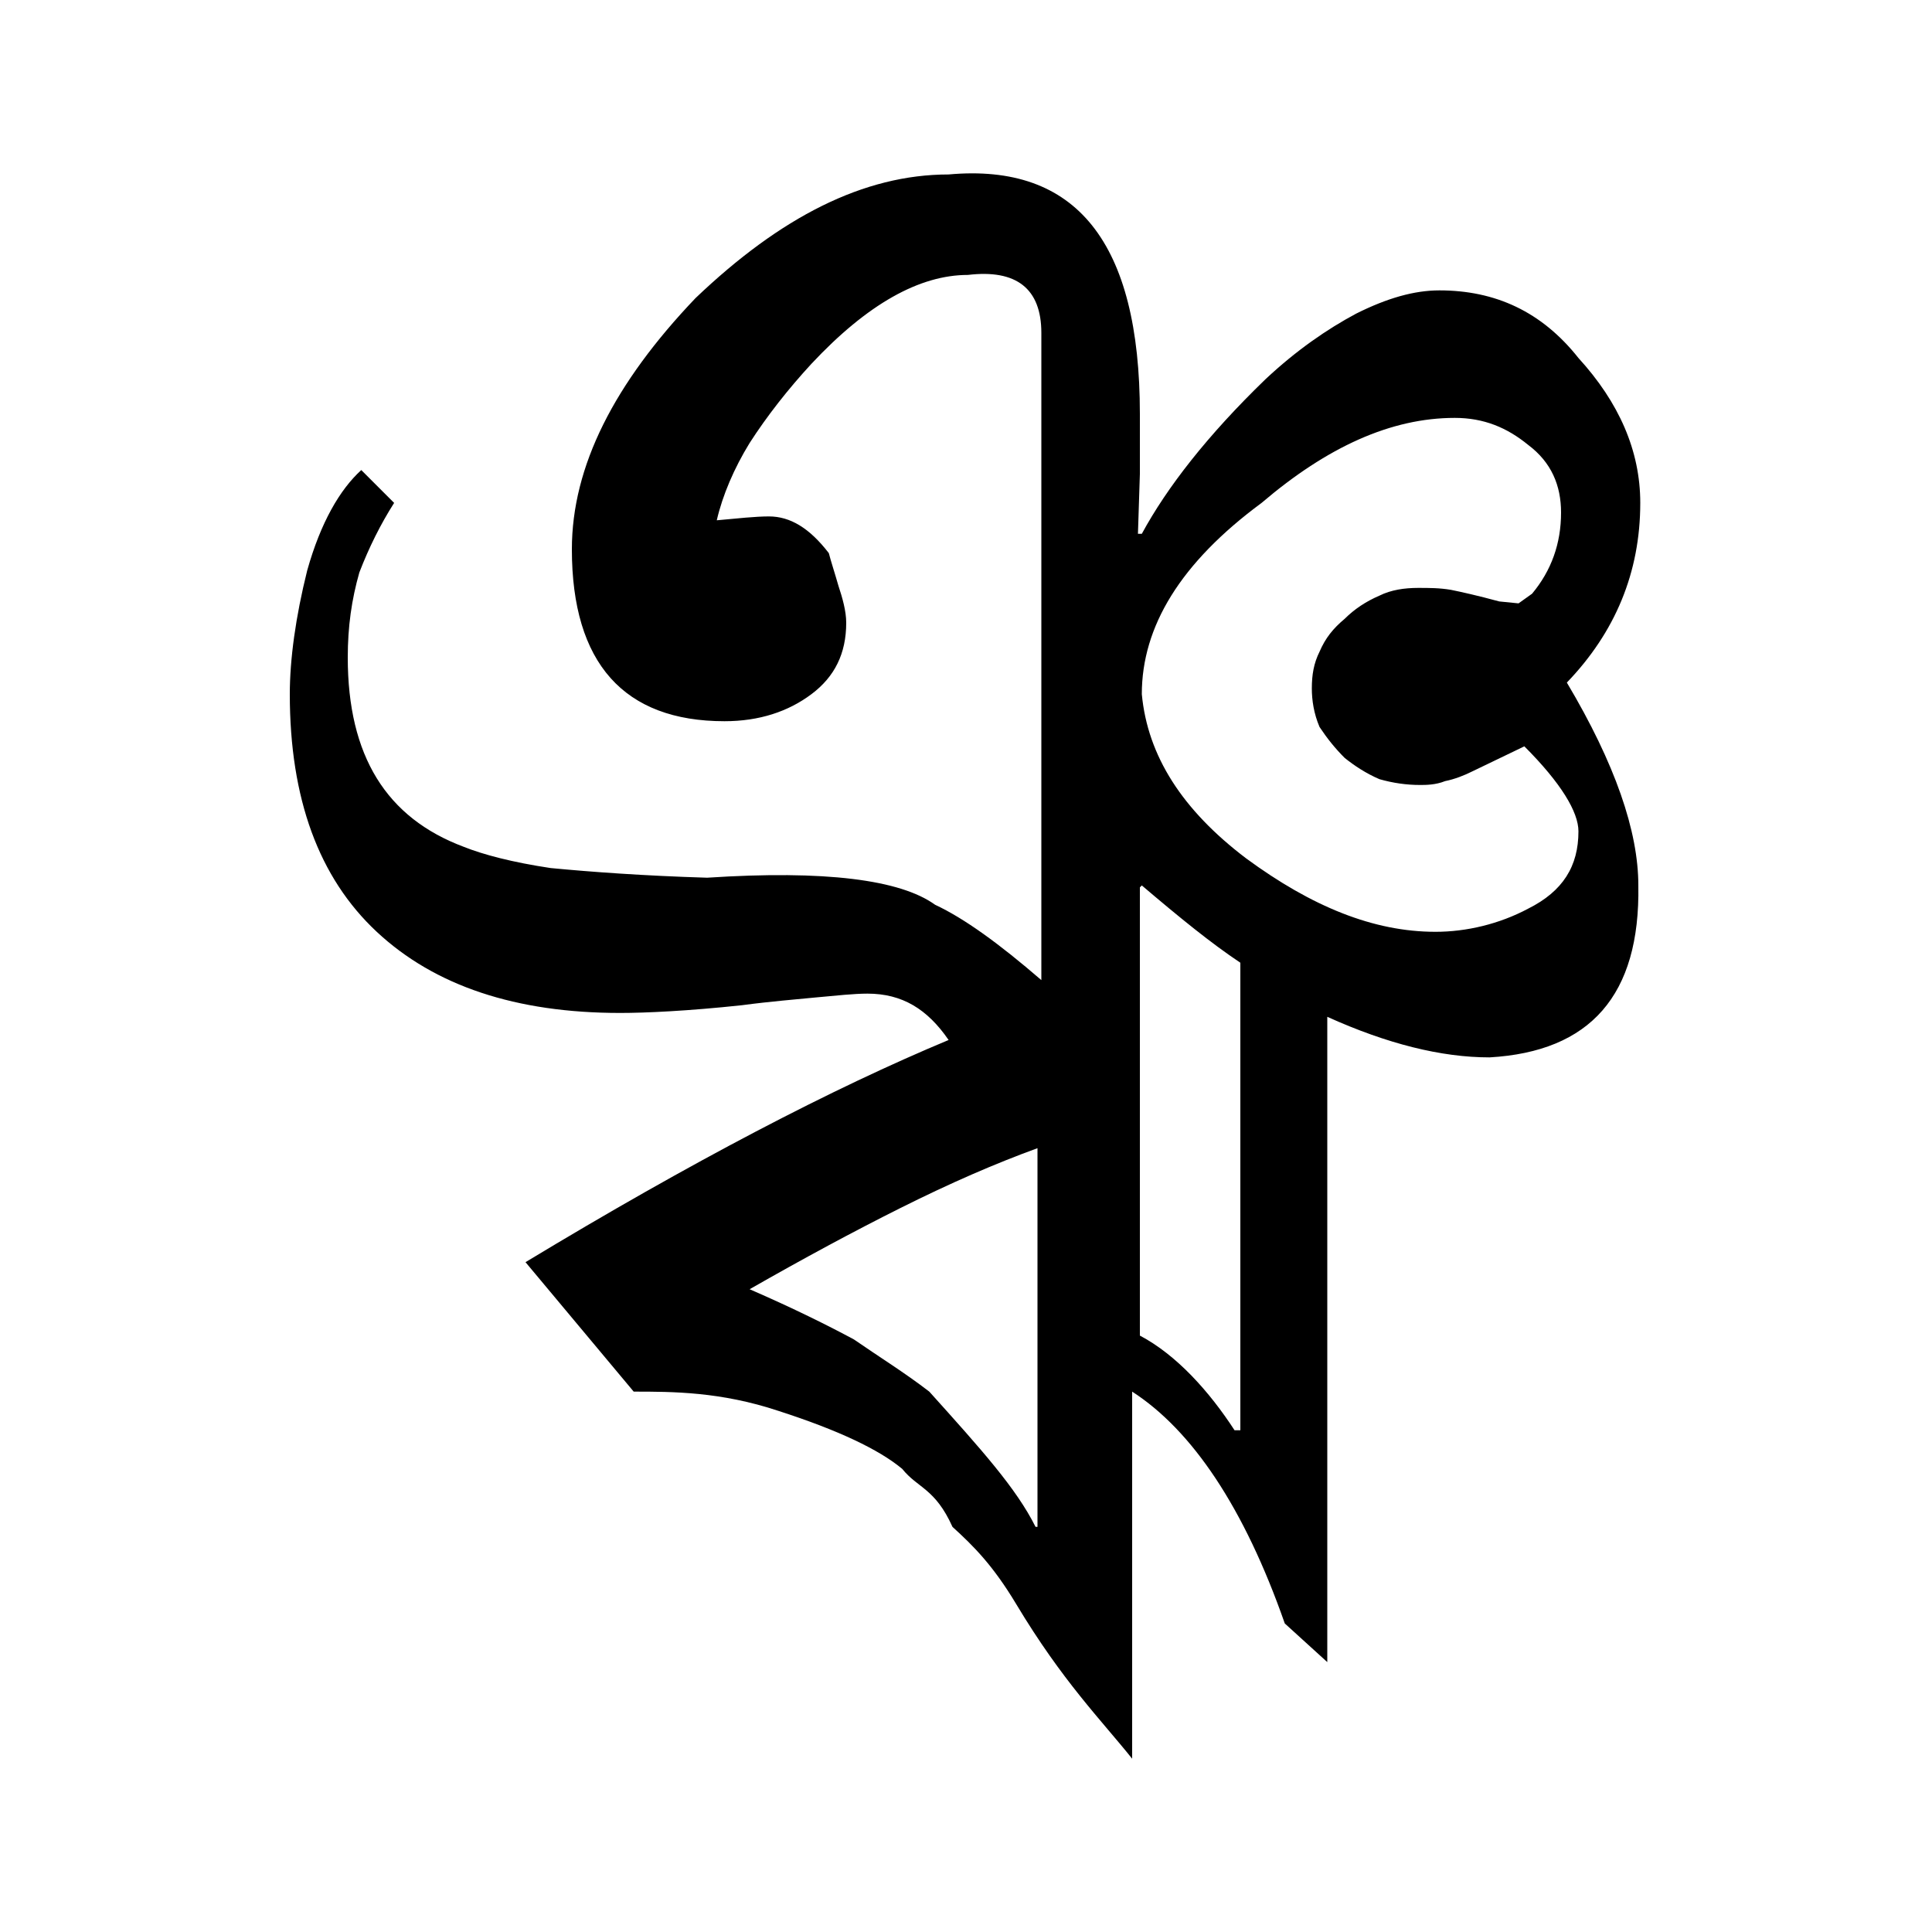 <?xml version="1.0" encoding="UTF-8" standalone="no"?>
<!-- Created with Inkscape (http://www.inkscape.org/) -->

<svg xmlns:dc="http://purl.org/dc/elements/1.1/" xmlns:cc="http://creativecommons.org/ns#" xmlns:rdf="http://www.w3.org/1999/02/22-rdf-syntax-ns#" xmlns:svg="http://www.w3.org/2000/svg" xmlns="http://www.w3.org/2000/svg" xmlns:sodipodi="http://sodipodi.sourceforge.net/DTD/sodipodi-0.dtd" xmlns:inkscape="http://www.inkscape.org/namespaces/inkscape" width="100" height="100" id="svg3847" version="1.1" inkscape:version="0.48.0 r9654" sodipodi:docname="Nyja.svg">
 <defs id="defs3849" />
 <sodipodi:namedview id="base" pagecolor="#ffffff" bordercolor="#666666" borderopacity="1.0" inkscape:pageopacity="0.0" inkscape:pageshadow="2" inkscape:zoom="3.726" inkscape:cx="41.91" inkscape:cy="58.37" inkscape:document-units="px" inkscape:current-layer="layer1" showgrid="false" inkscape:window-width="1366" inkscape:window-height="749" inkscape:window-x="-4" inkscape:window-y="-4" inkscape:window-maximized="1" />
 <g inkscape:label="Layer 1" inkscape:groupmode="layer" id="layer1" transform="translate(0,-952.4)">
  <path transform="translate(-387.3,23.43)" d="M 469,972 C 469,971 468.1,969.5 466.2,967.6 L 463.5,968.9 C 463.1,969.1 462.6,969.3 462.1,969.4 C 461.6,969.6 461.1,969.6 460.8,969.6 C 460.1,969.6 459.4,969.5 458.7,969.3 C 458,969 457.4,968.6 456.9,968.2 C 456.4,967.7 456,967.2 455.6,966.6 C 455.3,965.9 455.2,965.2 455.2,964.6 C 455.2,963.9 455.3,963.3 455.6,962.7 C 455.9,962 456.3,961.5 456.9,961 C 457.4,960.5 458,960.1 458.7,959.8 C 459.3,959.5 460,959.4 460.7,959.4 C 461.3,959.4 461.8,959.4 462.4,959.5 C 462.9,959.6 463.8,959.8 464.9,960.1 L 465.9,960.2 L 466.6,959.7 C 467.6,958.5 468.1,957.1 468.1,955.5 C 468.1,954.1 467.6,952.9 466.4,952 C 465.3,951.1 464.1,950.6 462.6,950.6 C 459.3,950.6 456,952.1 452.6,955 C 448.4,958.1 446.4,961.4 446.4,964.9 C 446.7,968.1 448.5,970.9 451.8,973.4 C 455.2,975.9 458.4,977.2 461.6,977.2 C 463.2,977.2 464.9,976.8 466.4,976 C 468.2,975.1 469,973.8 469,972 M 446.3,974.9 L 446.3,998.1 C 448.2,999.1 449.9,1001 451.2,1003 L 451.5,1003 L 451.5,978.8 C 450,977.8 448.4,976.5 446.4,974.8 L 446.3,974.9 M 441,1008 L 441,988.4 C 438.8,989.2 436.5,990.2 433.9,991.5 C 431.5,992.7 428.9,994.1 426.1,995.7 C 428.4,996.7 430.2,997.6 431.5,998.3 C 432.8,999.2 434.1,1000 435.4,1001 C 438.1,1004 439.9,1006 440.9,1008 L 441,1008 M 464.4,983.7 C 461.9,983.7 459.1,983 456,981.6 L 456,1015 L 453.8,1013 L 453.8,1013 C 451.7,1007 449,1003 445.9,1001 L 445.9,1020 C 444.3,1018 442.3,1016 439.9,1012 C 438.7,1010 437.7,1009 436.6,1008 C 435.7,1006 434.8,1006 434,1005 C 432.8,1004 430.7,1003 427.6,1002 C 424.6,1001 422.1,1001 420.1,1001 L 414.5,994.3 C 423.1,989.1 430.4,985.3 436.4,982.8 C 435.3,981.2 434,980.4 432.2,980.4 C 431.5,980.4 430.6,980.5 429.5,980.6 C 428.5,980.7 427.2,980.8 425.7,981 C 422.9,981.3 420.7,981.4 419.4,981.4 C 414,981.4 409.8,980 406.8,977.2 C 403.8,974.4 402.3,970.3 402.3,964.9 C 402.3,963.1 402.6,960.9 403.2,958.5 C 403.9,956 404.9,954.3 406,953.3 L 407.7,955 C 407,956.1 406.4,957.3 405.9,958.6 C 405.5,960 405.3,961.4 405.3,963 C 405.3,968.1 407.3,971.3 411.3,972.8 C 412.3,973.2 413.8,973.6 415.8,973.9 C 417.9,974.1 420.6,974.3 423.9,974.4 C 430,974 433.9,974.5 435.7,975.8 C 437.2,976.5 439,977.8 441.2,979.7 L 441.2,946.2 C 441.2,943.9 439.9,942.9 437.4,943.2 C 434.9,943.2 432.2,944.7 429.3,947.8 C 428.1,949.1 427,950.5 426.1,951.9 C 425.3,953.2 424.7,954.6 424.4,955.9 C 425.5,955.8 426.4,955.7 427.1,955.7 C 428.2,955.7 429.2,956.3 430.2,957.6 C 430.3,958 430.5,958.6 430.7,959.3 C 430.9,959.9 431.1,960.6 431.1,961.2 C 431.1,962.8 430.5,964 429.3,964.9 C 428.1,965.8 426.6,966.3 424.8,966.3 C 419.6,966.3 416.9,963.3 416.9,957.4 C 416.9,953.1 419.1,948.8 423.3,944.4 C 427.7,940.2 432,938 436.4,938 C 443,937.4 446.3,941.5 446.3,950.4 L 446.3,953.5 L 446.2,956.6 L 446.4,956.6 C 447.7,954.2 449.8,951.5 452.8,948.6 C 454.4,947.1 456,946 457.5,945.2 C 459.1,944.4 460.5,944 461.8,944 C 464.7,944 467.1,945.1 469,947.5 C 471.1,949.8 472.2,952.3 472.2,955 C 472.2,958.6 470.9,961.7 468.4,964.3 C 470.9,968.5 472.1,972 472.1,974.8 C 472.2,980.5 469.6,983.4 464.4,983.7" id="path4880" style="font-size:90px;font-style:normal;font-variant:normal;font-weight:normal;font-stretch:normal;line-height:125%;letter-spacing:0px;word-spacing:0px;fill:black;fill-opacity:1;stroke:none;font-family:Kalpurush;-inkscape-font-specification:Kalpurush" inkscape:connector-curvature="0" />
 </g>
</svg>
